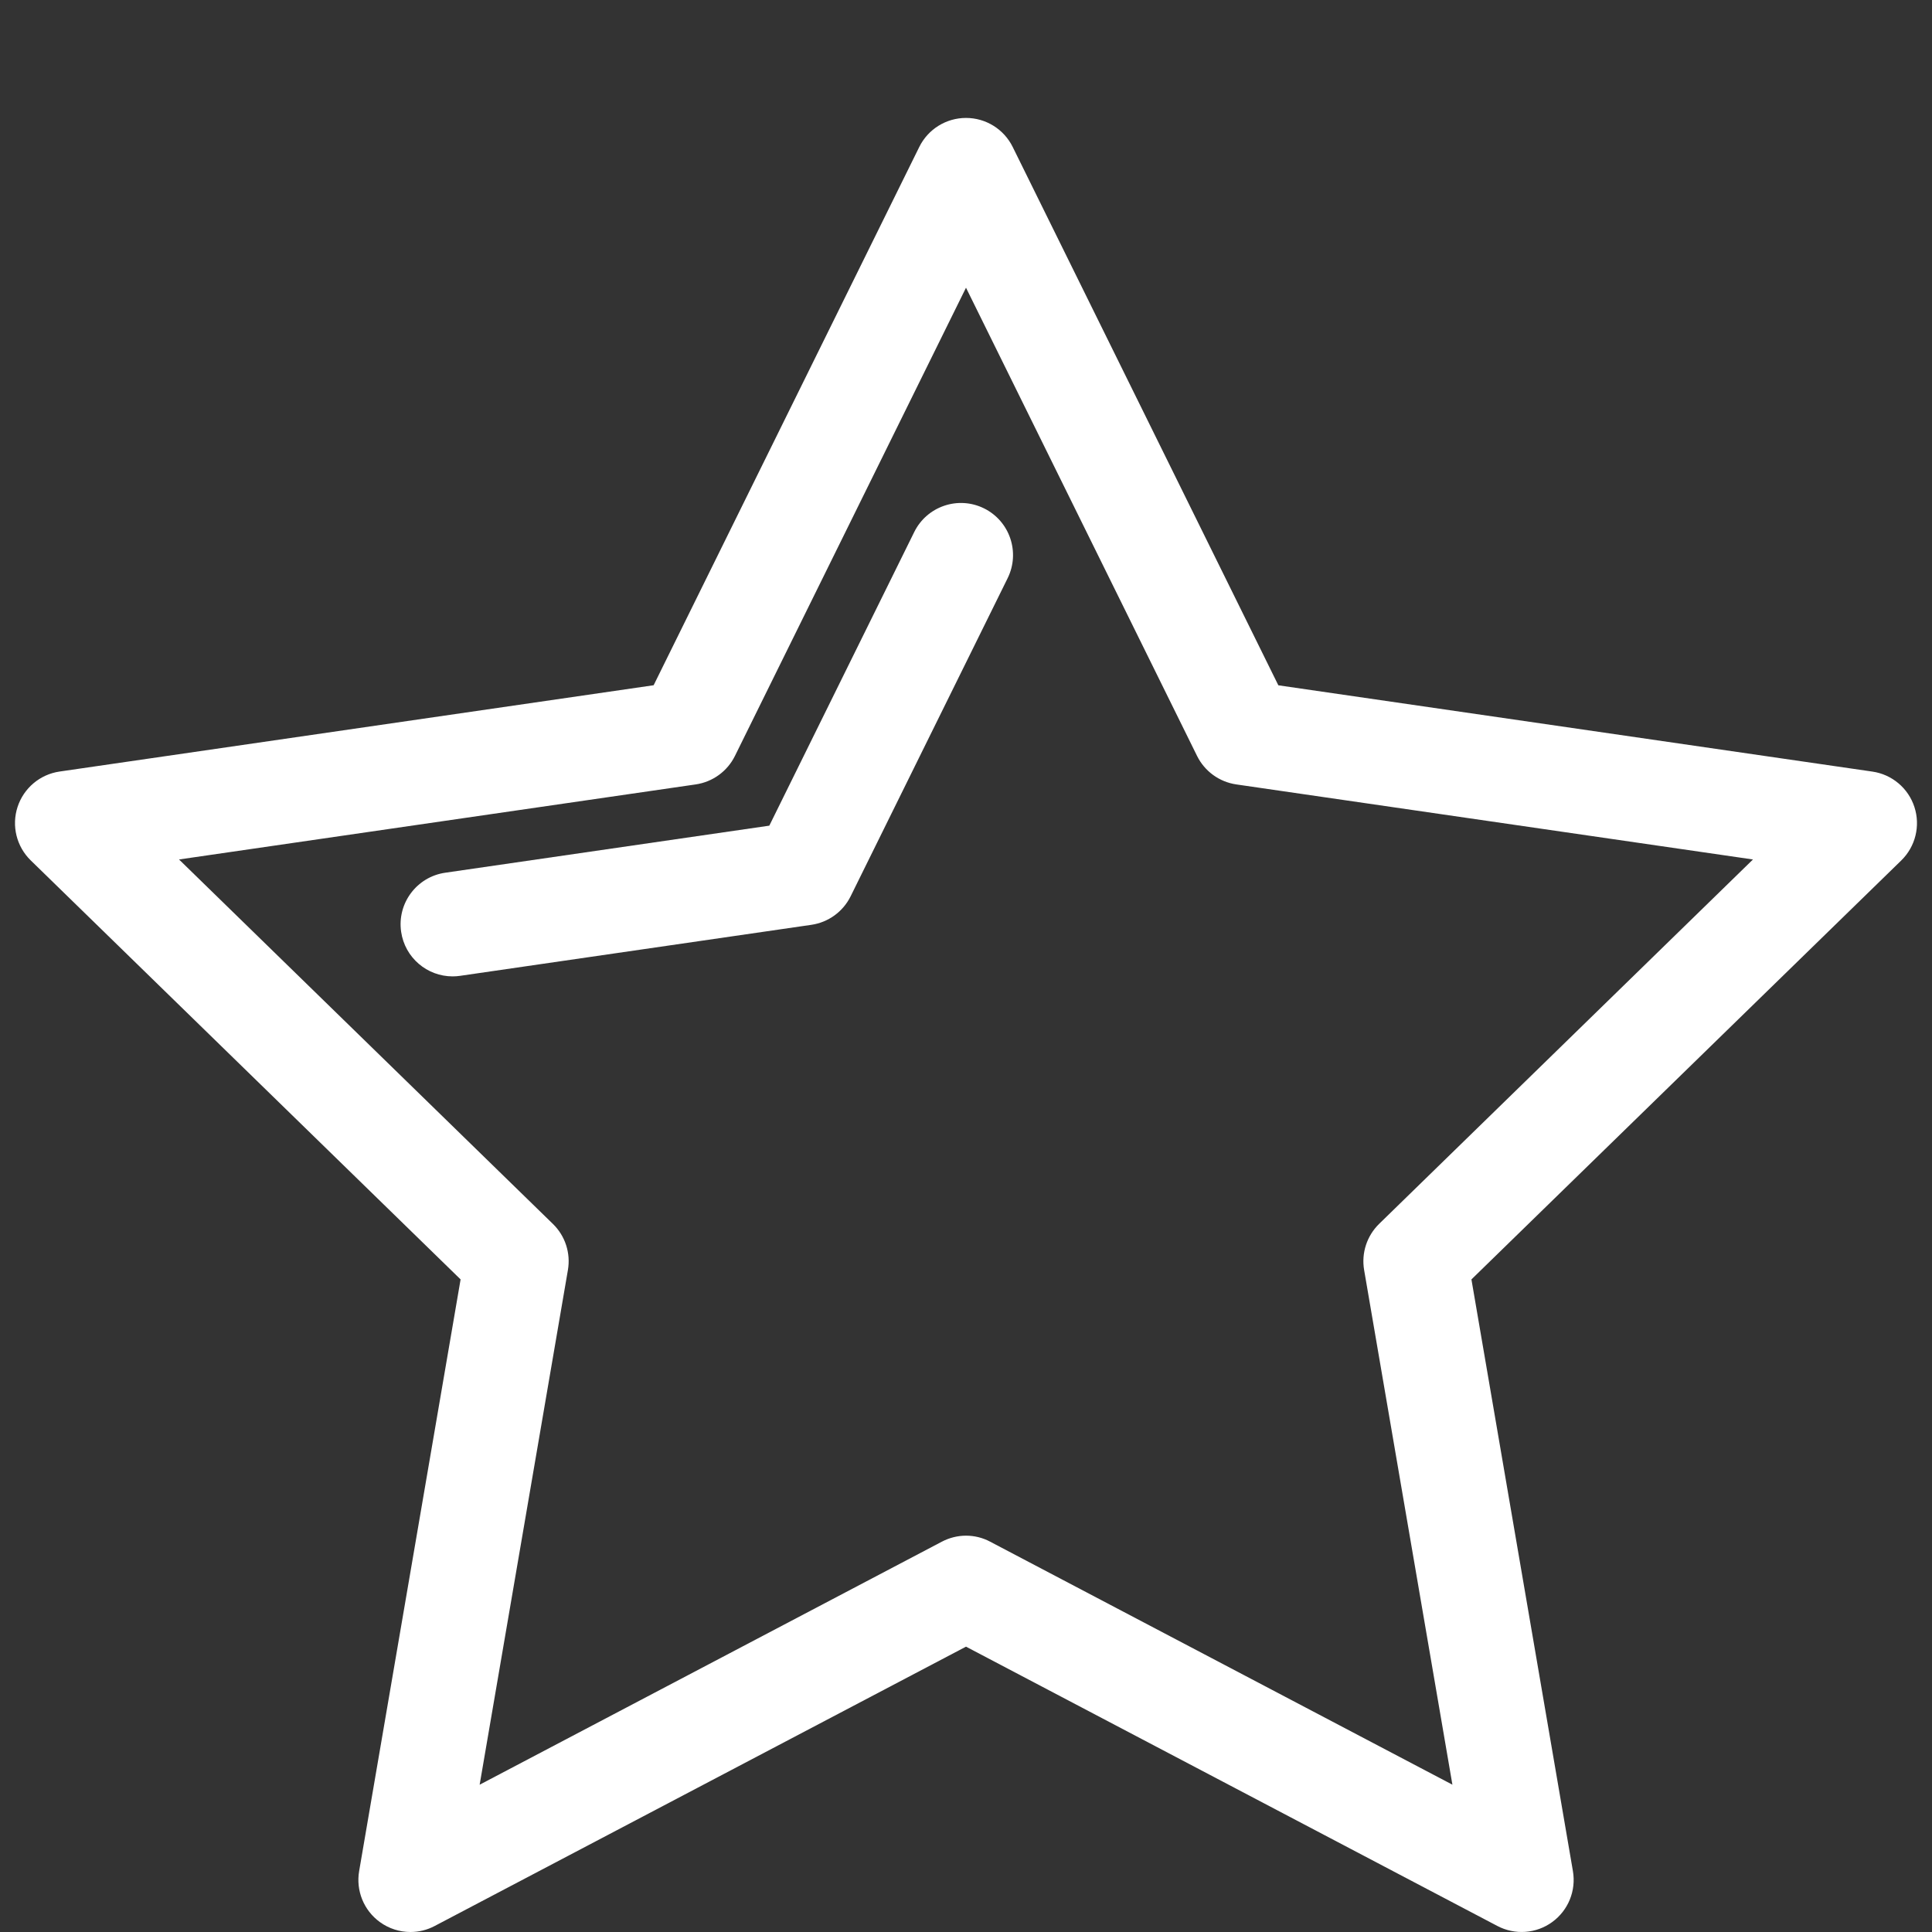 <?xml version="1.0" encoding="utf-8"?>
<!-- Generator: Adobe Illustrator 16.0.5, SVG Export Plug-In . SVG Version: 6.00 Build 0)  -->
<!DOCTYPE svg PUBLIC "-//W3C//DTD SVG 1.1//EN" "http://www.w3.org/Graphics/SVG/1.1/DTD/svg11.dtd">
<svg version="1.1" id="Layer_1" xmlns="http://www.w3.org/2000/svg" xmlns:xlink="http://www.w3.org/1999/xlink" x="0px" y="0px"
	 width="72px" height="72px" viewBox="0 0 72 72" enable-background="new 0 0 72 72" xml:space="preserve">
<rect x="0" y="0" width="72" height="72" fill="#333333" stroke="none"/>
<g>
	<path fill="#FFFFFF" d="M15.297,72c-0.402,0-0.803-0.125-1.141-0.371c-0.598-0.434-0.897-1.17-0.772-1.898l3.781-22.051
		L1.145,32.064c-0.529-0.516-0.72-1.287-0.491-1.99c0.229-0.703,0.836-1.215,1.567-1.321l22.138-3.216l9.9-20.061
		C34.586,4.814,35.261,4.395,36,4.395s1.414,0.419,1.741,1.083l9.899,20.061l22.139,3.216c0.73,0.106,1.339,0.618,1.566,1.321
		c0.229,0.703,0.037,1.475-0.49,1.99L54.836,47.68l3.782,22.051c0.125,0.729-0.175,1.465-0.772,1.898
		c-0.599,0.436-1.391,0.49-2.044,0.146L36,61.366L16.201,71.775C15.917,71.926,15.606,72,15.297,72z M36,57.23
		c0.311,0,0.62,0.074,0.902,0.225l17.225,9.055l-3.29-19.18c-0.108-0.63,0.101-1.271,0.558-1.719L65.328,32.03l-19.255-2.797
		c-0.632-0.092-1.179-0.489-1.462-1.062L36,10.722l-8.611,17.449c-0.283,0.573-0.83,0.97-1.462,1.062L6.672,32.03l13.934,13.583
		c0.458,0.445,0.667,1.088,0.558,1.718l-3.289,19.18l17.221-9.055C35.379,57.307,35.69,57.23,36,57.23z"/>
</g>
<g>
	<path fill="#FFFFFF" d="M16.867,36.387c-0.949,0-1.778-0.696-1.918-1.663c-0.154-1.061,0.581-2.046,1.642-2.2L28.67,30.77
		l5.401-10.943c0.475-0.962,1.639-1.356,2.6-0.882c0.961,0.475,1.354,1.638,0.882,2.6L31.7,33.403
		c-0.283,0.573-0.83,0.97-1.461,1.062l-13.09,1.901C17.054,36.38,16.96,36.387,16.867,36.387z"/>
</g>
</svg>
